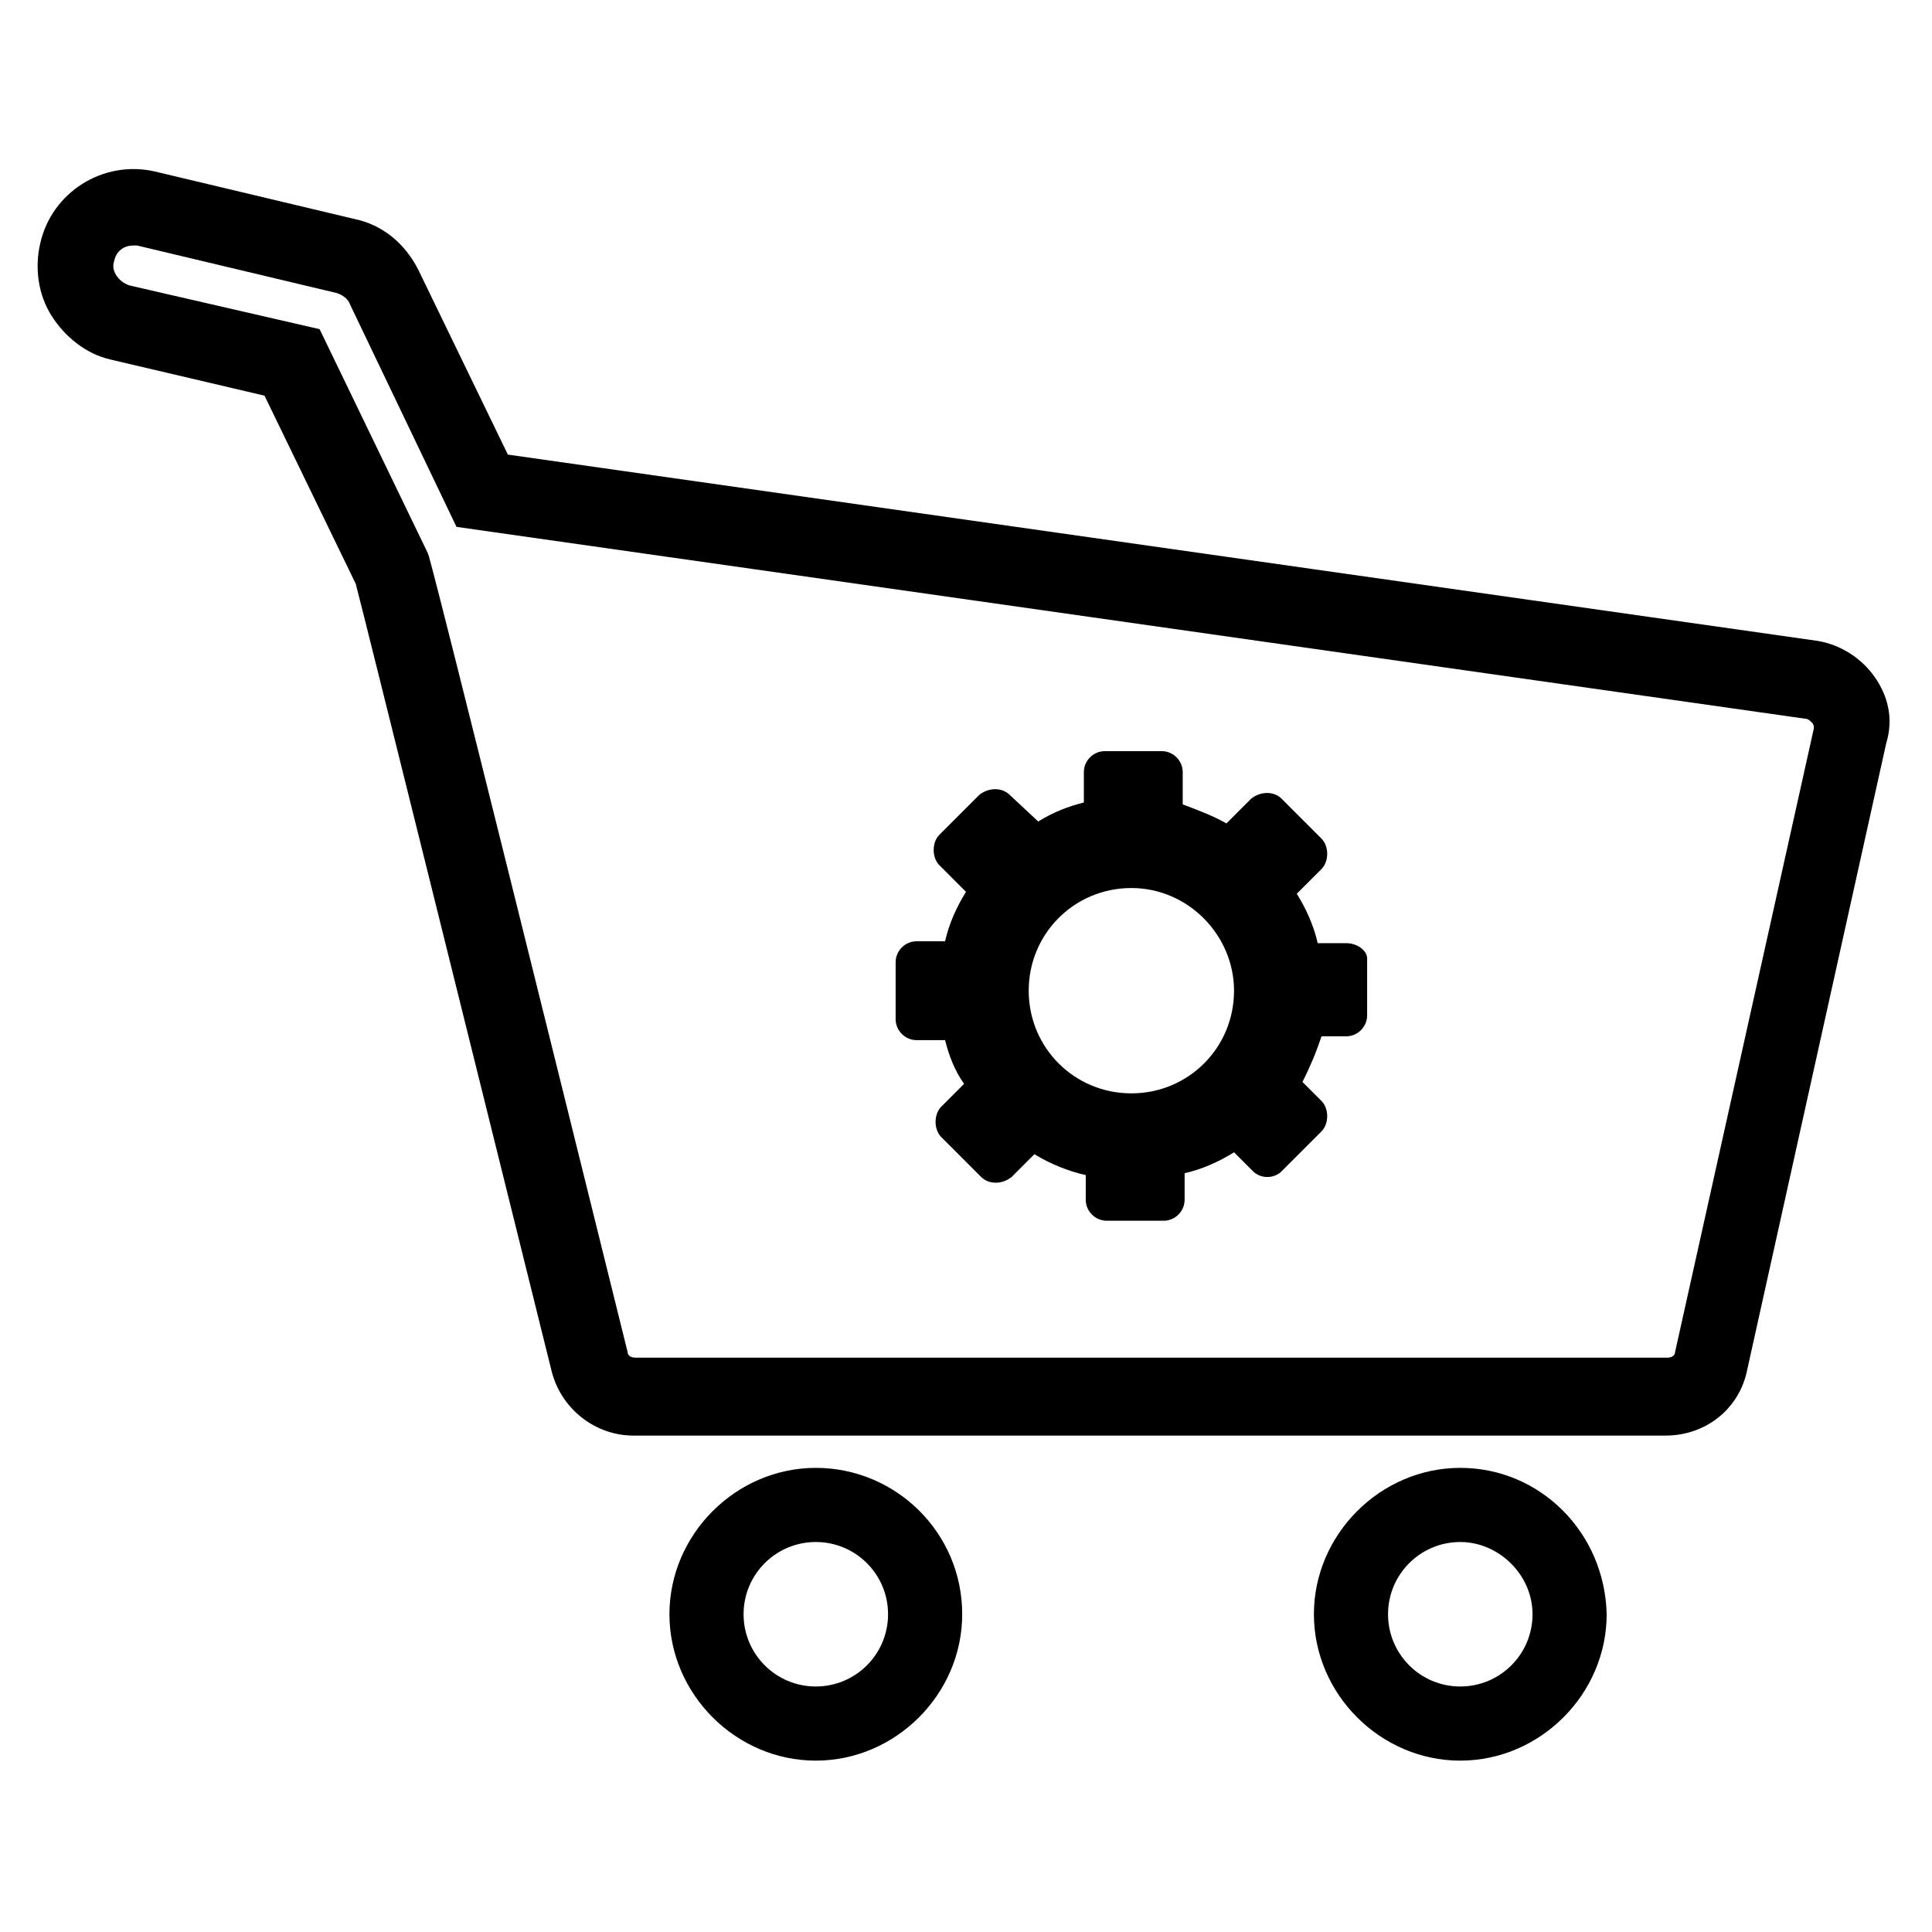 <?xml version="1.0" encoding="UTF-8"?>
<!-- Uploaded to: ICON Repo, www.svgrepo.com, Generator: ICON Repo Mixer Tools -->
<svg fill="#000000" width="800px" height="800px" version="1.1" viewBox="144 144 512 512" xmlns="http://www.w3.org/2000/svg">
 <g>
  <path d="m360.2 533c-21.16 0-38.793 17.633-38.793 38.793s17.633 38.793 38.793 38.793c21.16 0 38.793-17.633 38.793-38.793 0-21.664-17.633-38.793-38.793-38.793zm19.145 38.793c0 10.578-8.566 19.145-19.145 19.145s-19.145-8.566-19.145-19.145 8.566-19.145 19.145-19.145 19.145 8.566 19.145 19.145z"/>
  <path d="m530.99 533c-21.16 0-38.793 17.633-38.793 38.793s17.633 38.793 38.793 38.793c21.16 0 38.793-17.633 38.793-38.793-0.504-21.664-17.633-38.793-38.793-38.793zm19.145 38.793c0 10.578-8.566 19.145-19.145 19.145s-19.145-8.566-19.145-19.145 8.566-19.145 19.145-19.145c10.078 0 19.145 8.566 19.145 19.145z"/>
  <path d="m640.82 323.42c-3.527-5.039-9.07-8.566-15.113-9.574l-347.12-49.375-23.68-48.871c-3.527-7.055-9.574-12.09-17.129-13.602l-52.902-12.59c-13.602-3.023-27.203 5.543-30.227 19.145-1.512 6.551-0.504 13.602 3.023 19.145 3.527 5.543 9.07 10.078 15.617 11.586l40.809 9.574 24.184 49.879c2.519 9.574 33.754 135.52 51.891 208.58 2.519 10.078 11.586 17.129 21.664 17.129h273.57c10.578 0 19.648-7.055 21.664-17.633l36.777-165.75c2.016-6.551 0.504-12.598-3.023-17.637zm-52.902 178.86c0 1.008-1.008 1.512-2.016 1.512h-273.57c-1.008 0-2.016-0.504-2.016-1.512-51.891-209.59-52.395-210.09-52.898-211.6l-28.719-59.449-50.383-11.586c-3.019-1.008-5.035-4.031-4.027-6.551 0.504-2.519 2.519-4.031 5.039-4.031h1.008l52.898 12.594c1.512 0.504 3.023 1.512 3.527 3.023l28.215 58.945 357.7 50.883c0.504 0 1.008 0.504 1.512 1.008 0.504 0.504 0.504 1.008 0.504 1.512z"/>
  <path d="m500.76 393.95h-7.559c-1.008-4.535-3.023-9.07-5.543-13.098l6.551-6.551c1.008-1.008 1.512-2.519 1.512-4.031 0-1.512-0.504-3.023-1.512-4.031l-10.578-10.578c-2.016-2.016-5.543-2.016-8.062 0l-6.551 6.551c-3.527-2.016-7.559-3.527-11.586-5.039v-8.566c0-3.023-2.519-5.543-5.543-5.543h-15.113c-3.023 0-5.543 2.519-5.543 5.543v8.062c-4.031 1.008-8.062 2.519-12.09 5.039l-7.559-7.055c-2.016-2.016-5.543-2.016-8.062 0l-10.578 10.578c-1.008 1.008-1.512 2.519-1.512 4.031s0.504 3.023 1.512 4.031l7.055 7.055c-2.519 4.031-4.535 8.566-5.543 13.098h-7.559c-3.023 0-5.543 2.519-5.543 5.543v15.113c0 3.023 2.519 5.543 5.543 5.543h7.559c1.008 4.031 2.519 8.062 5.039 11.586l-6.047 6.047c-1.008 1.008-1.512 2.519-1.512 4.031s0.504 3.023 1.512 4.031l10.578 10.578c2.016 2.016 5.543 2.016 8.062 0l6.047-6.047c4.031 2.519 9.07 4.535 13.602 5.543v6.551c0 3.023 2.519 5.543 5.543 5.543h15.113c3.023 0 5.543-2.519 5.543-5.543v-7.055c4.535-1.008 9.07-3.023 13.098-5.543l5.039 5.039c2.016 2.016 5.543 2.016 7.559 0l10.578-10.578c1.008-1.008 1.512-2.519 1.512-4.031s-0.504-3.023-1.512-4.031l-5.039-5.039c2.016-4.031 3.527-7.559 5.039-12.09h6.551c3.023 0 5.543-2.519 5.543-5.543v-15.113c-0.004-2.016-2.519-4.031-5.543-4.031zm-29.727 12.594c0 15.113-12.09 27.207-27.207 27.207-15.113 0-27.207-12.09-27.207-27.207 0-15.113 12.09-27.207 27.207-27.207 15.117 0.004 27.207 12.598 27.207 27.207z"/>
 </g>
</svg>
